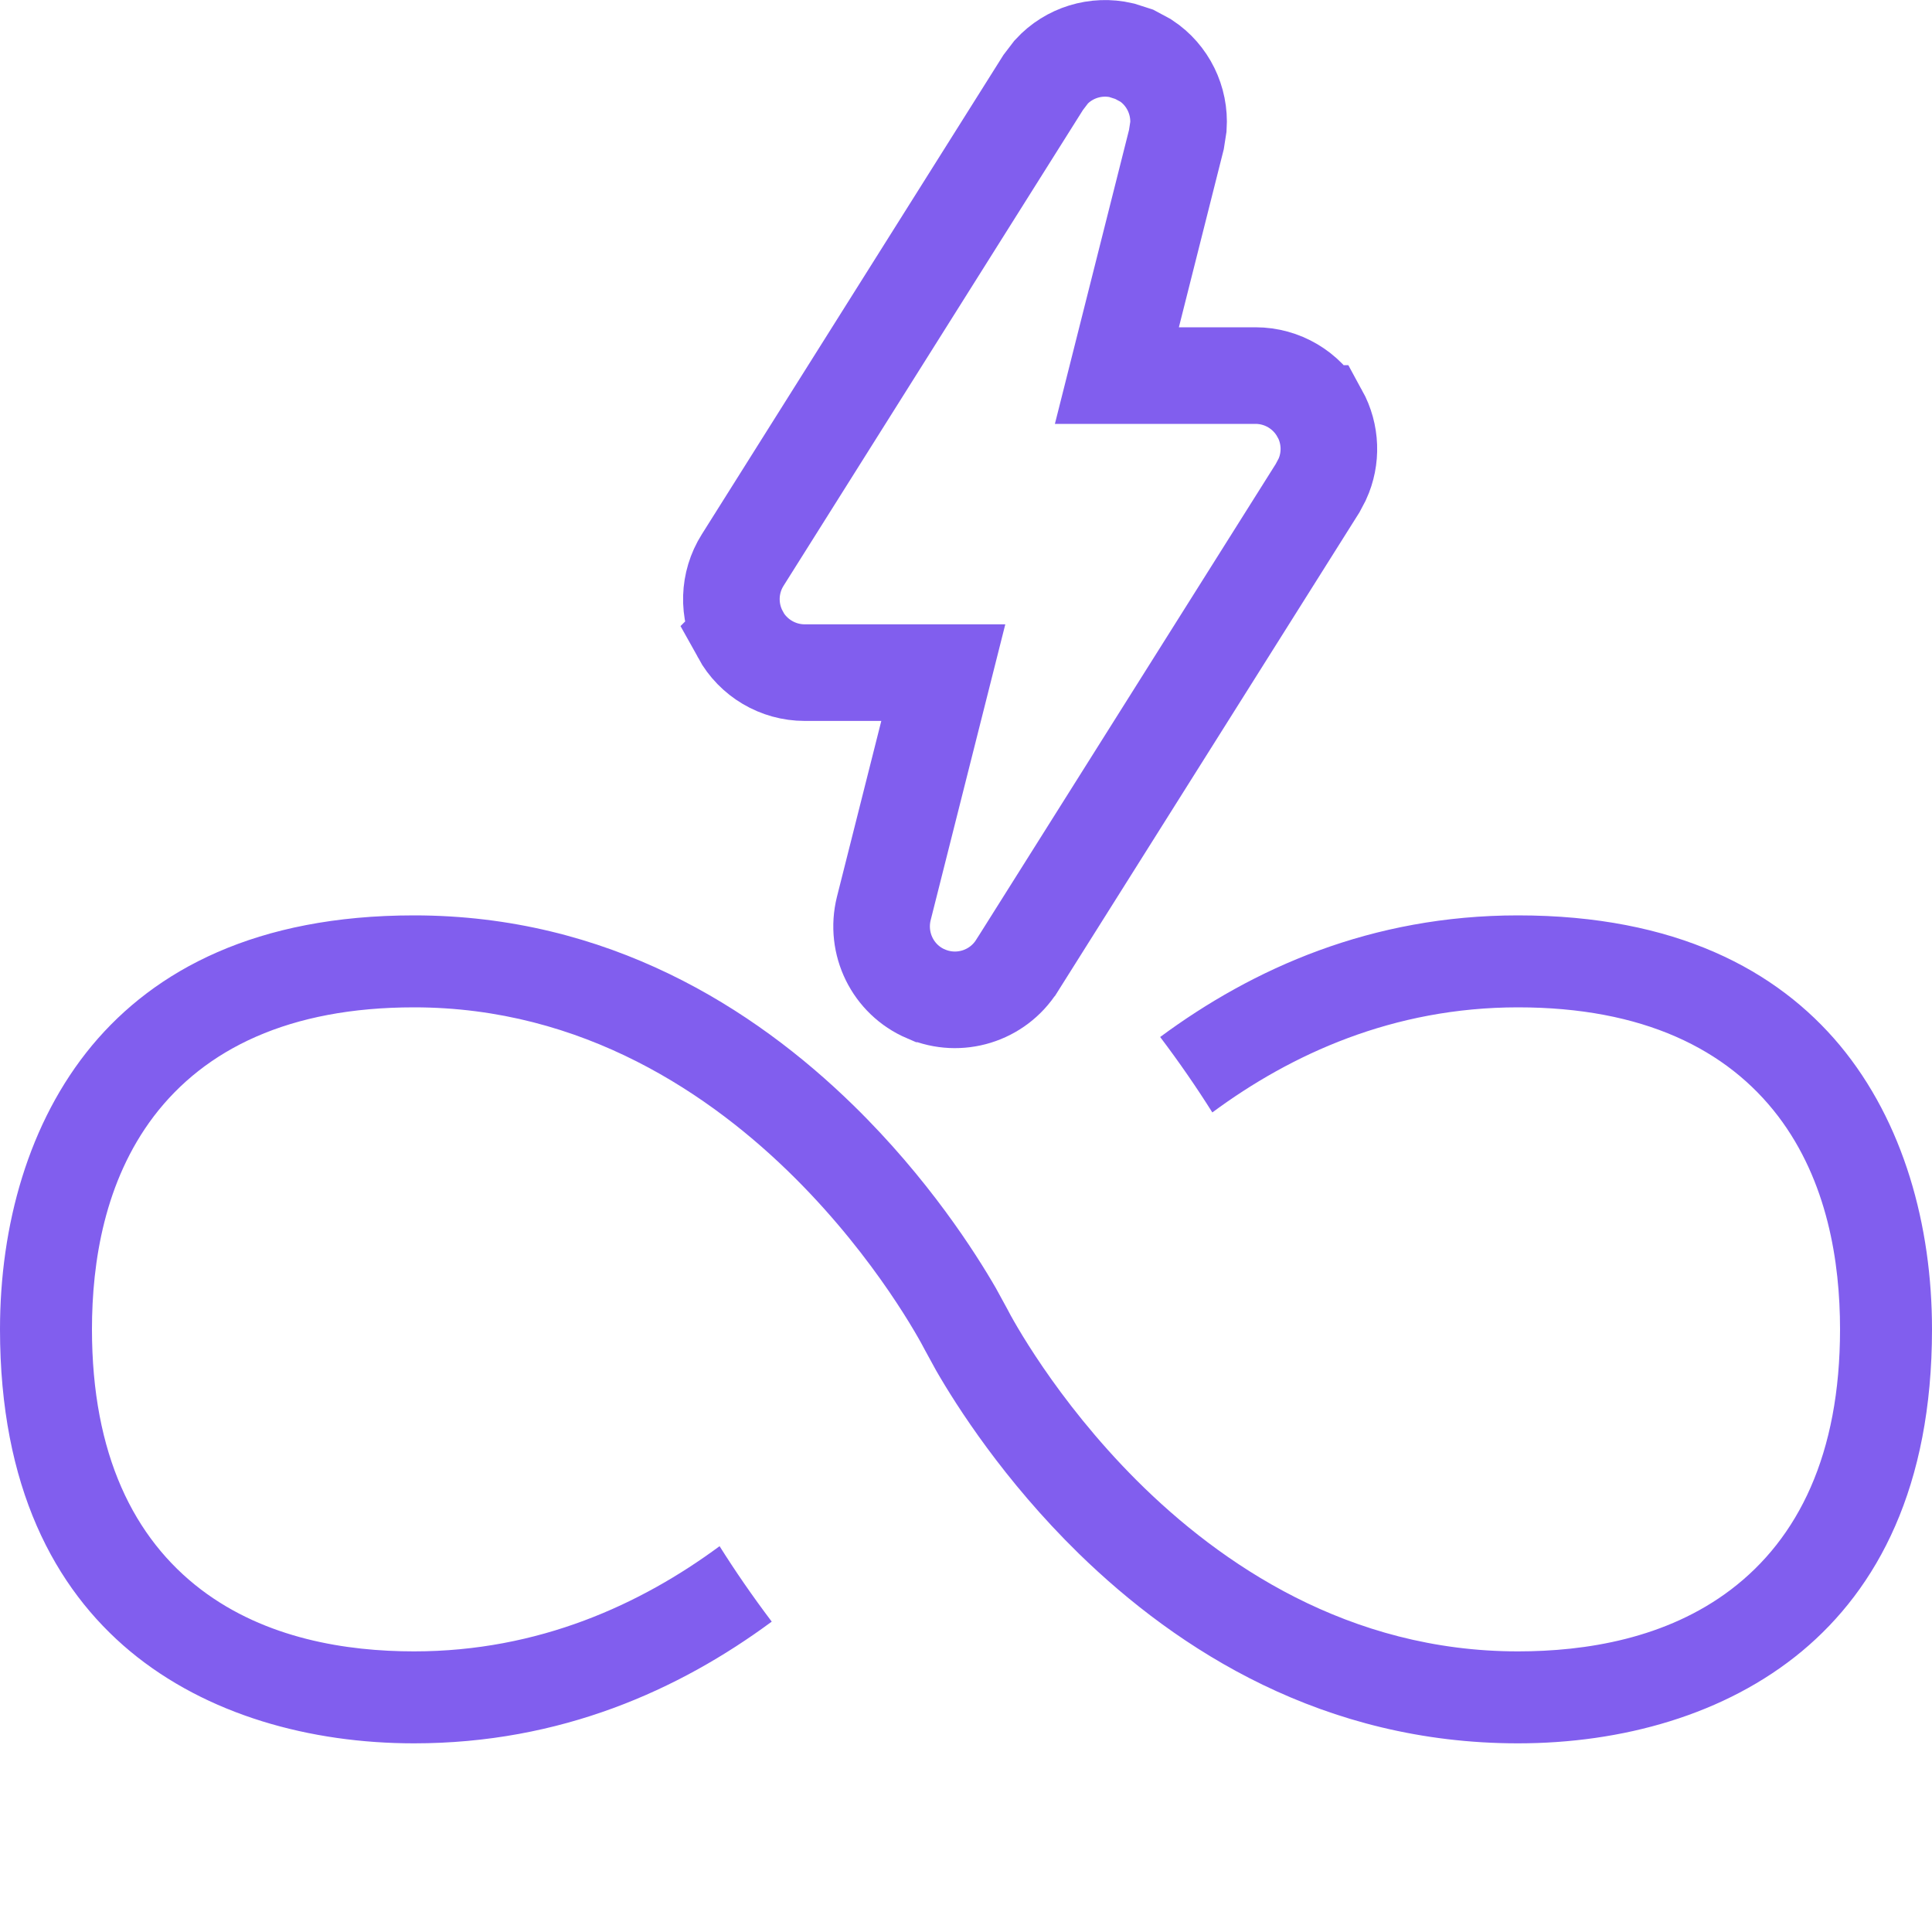 <svg width="20" height="20" viewBox="0 0 20 20" fill="none" xmlns="http://www.w3.org/2000/svg">
<path d="M15.714 9.476C17.347 9.476 18.396 10.042 19.046 10.821C19.707 11.616 20 12.689 20 13.761C20 15.395 19.434 16.443 18.654 17.093C17.859 17.754 16.787 18.047 15.714 18.047C13.705 18.047 12.198 17.088 11.166 16.081C10.391 15.323 9.901 14.553 9.691 14.188L9.574 13.974C9.529 13.886 9.076 13.039 8.232 12.197C7.365 11.332 6.039 10.428 4.286 10.428C2.991 10.428 2.121 10.861 1.592 11.556C1.083 12.227 0.952 13.063 0.952 13.761C0.952 15.056 1.386 15.926 2.081 16.455C2.751 16.964 3.587 17.095 4.286 17.095C5.578 17.095 6.634 16.608 7.449 16.006C7.608 16.259 7.788 16.521 7.989 16.787C7.029 17.496 5.804 18.047 4.286 18.047C3.213 18.047 2.141 17.754 1.346 17.093C0.566 16.443 1.6783e-06 15.394 0 13.761C8.2507e-08 12.689 0.293 11.616 0.954 10.821C1.604 10.042 2.653 9.476 4.286 9.476C6.295 9.476 7.802 10.434 8.834 11.442C9.609 12.199 10.099 12.97 10.309 13.334L10.426 13.548C10.47 13.636 10.924 14.483 11.768 15.326C12.635 16.191 13.961 17.095 15.714 17.095C16.413 17.095 17.249 16.964 17.919 16.455C18.615 15.926 19.048 15.056 19.048 13.761C19.048 13.063 18.917 12.227 18.408 11.556C17.879 10.861 17.009 10.428 15.714 10.428C14.422 10.428 13.365 10.913 12.55 11.516C12.391 11.263 12.211 11.001 12.01 10.735C12.97 10.025 14.196 9.476 15.714 9.476Z" fill="#815EEE"/>
<path d="M11.61 0.52L11.741 0.562L11.862 0.627C12.089 0.777 12.217 1.039 12.199 1.31L12.178 1.445L11.562 3.888H12.997C13.273 3.888 13.527 4.038 13.661 4.28H13.662C13.779 4.493 13.787 4.746 13.688 4.962L13.64 5.053L10.528 9.996L10.527 9.997C10.327 10.313 9.928 10.435 9.587 10.289H9.586C9.242 10.142 9.059 9.767 9.149 9.405L9.765 6.963H8.33C8.054 6.963 7.798 6.812 7.664 6.569L7.665 6.568C7.532 6.326 7.541 6.031 7.688 5.798H7.688L10.799 0.854V0.854L10.883 0.744C11.067 0.544 11.346 0.459 11.61 0.52Z" stroke="#815EEE"/>
</svg>
